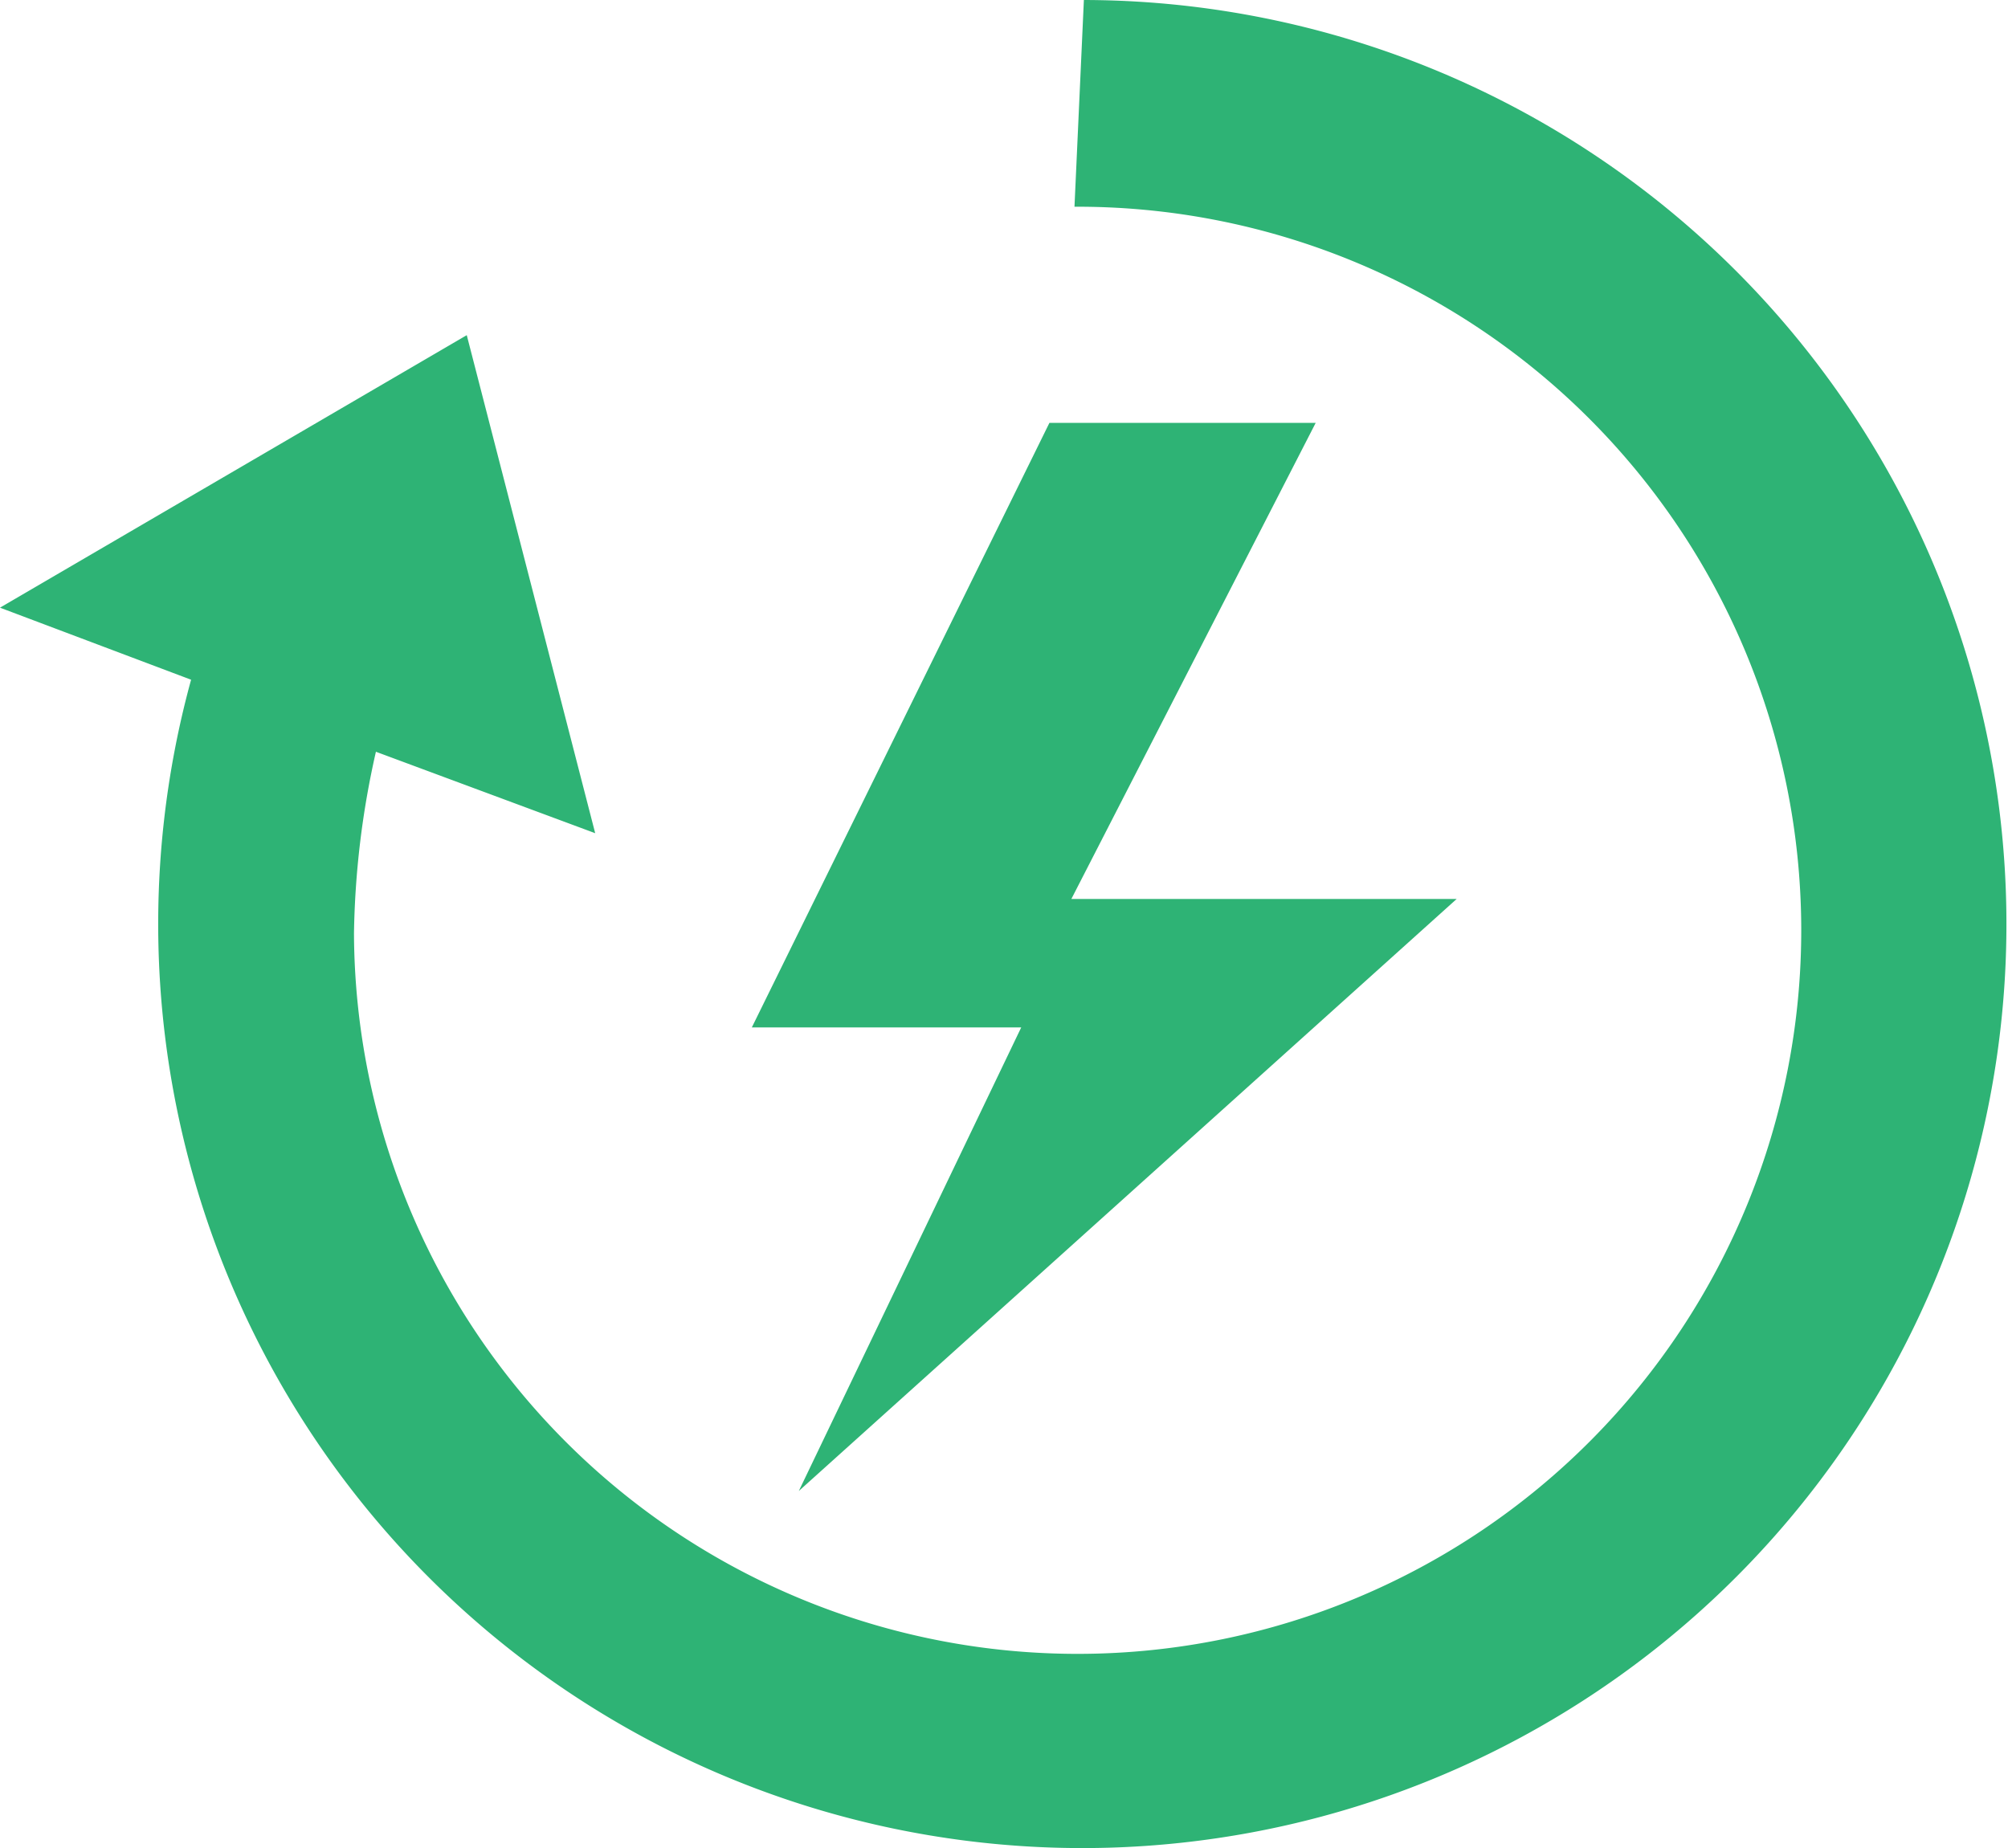 <svg xmlns="http://www.w3.org/2000/svg" viewBox="0 0 64.1 59">
  <title>Asset 1</title>
  <g>
    <polygon points="33.5 13.5 24 32.8 32.6 32.8 25.5 47.6 46.5 28.7 34.2 28.7 42 13.5 33.5 13.5" style="fill: #2eb375"/>
    <path d="M34.6,0l-.3,6.6a23.1,23.1,0,1,1-23,23.2h0a27.9,27.9,0,0,1,.7-5.8l7,2.6L14.9,10.7,0,19.4l6.1,2.3A29.5,29.5,0,1,0,34.6,0Z" style="fill: #2eb375"/>
  </g>
</svg>
